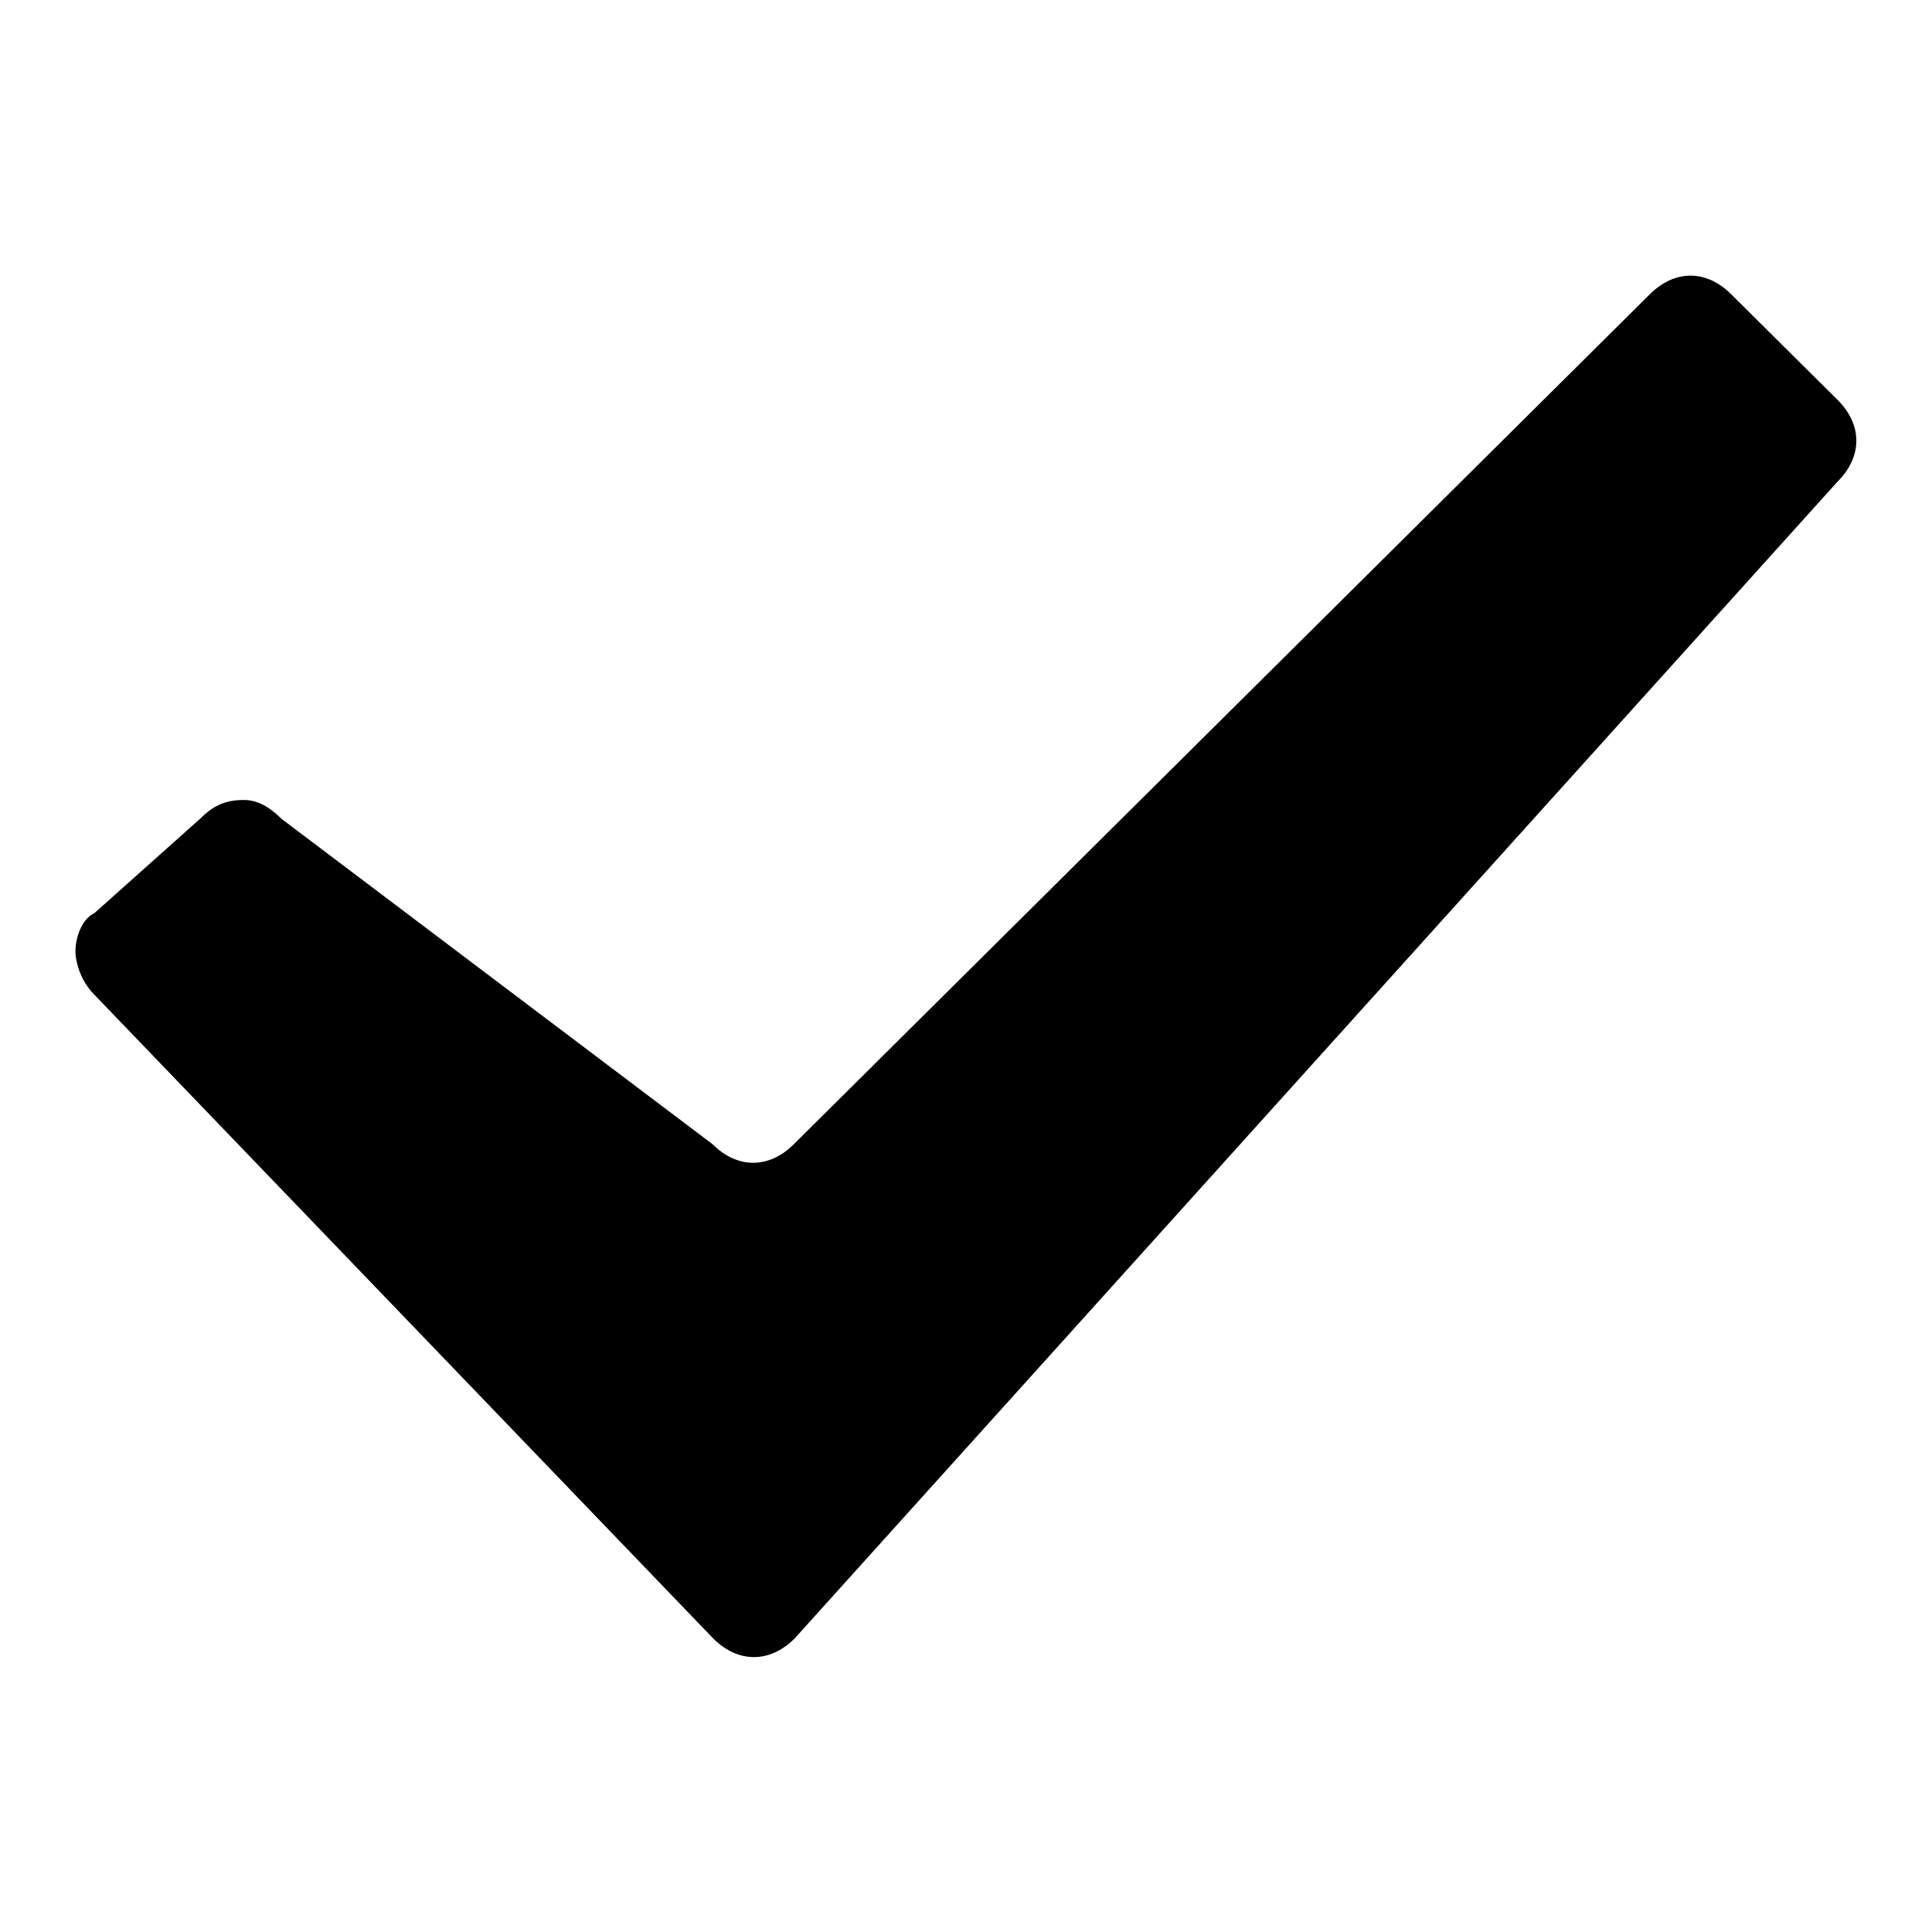 <?xml version="1.0" encoding="utf-8"?>
<!-- Svg Vector Icons : http://www.onlinewebfonts.com/icon -->
<!DOCTYPE svg PUBLIC "-//W3C//DTD SVG 1.1//EN" "http://www.w3.org/Graphics/SVG/1.1/DTD/svg11.dtd">
<svg version="1.1" xmlns="http://www.w3.org/2000/svg" xmlns:xlink="http://www.w3.org/1999/xlink" x="0px" y="0px" viewBox="0 0 256 256" enable-background="new 0 0 256 256" xml:space="preserve">
<g> <path fill="#000000" d="M229.4,39c-3.3-3.3-7.5-3.3-10.8,0L105.2,151.6c-3.3,3.3-7.5,3.3-10.8,0l-57.1-43.1c-1.7-1.7-3.3-2.5-5-2.5 c-2.5,0-4.1,0.8-5.8,2.5L12.5,121c-1.7,0.8-2.5,3.3-2.5,5c0,1.7,0.8,4.1,2.5,5.8l82,85.3c3.3,3.3,7.5,3.3,10.8,0L243.5,63.8 c3.3-3.3,3.3-7.5,0-10.8L229.4,39z"/></g>
</svg>